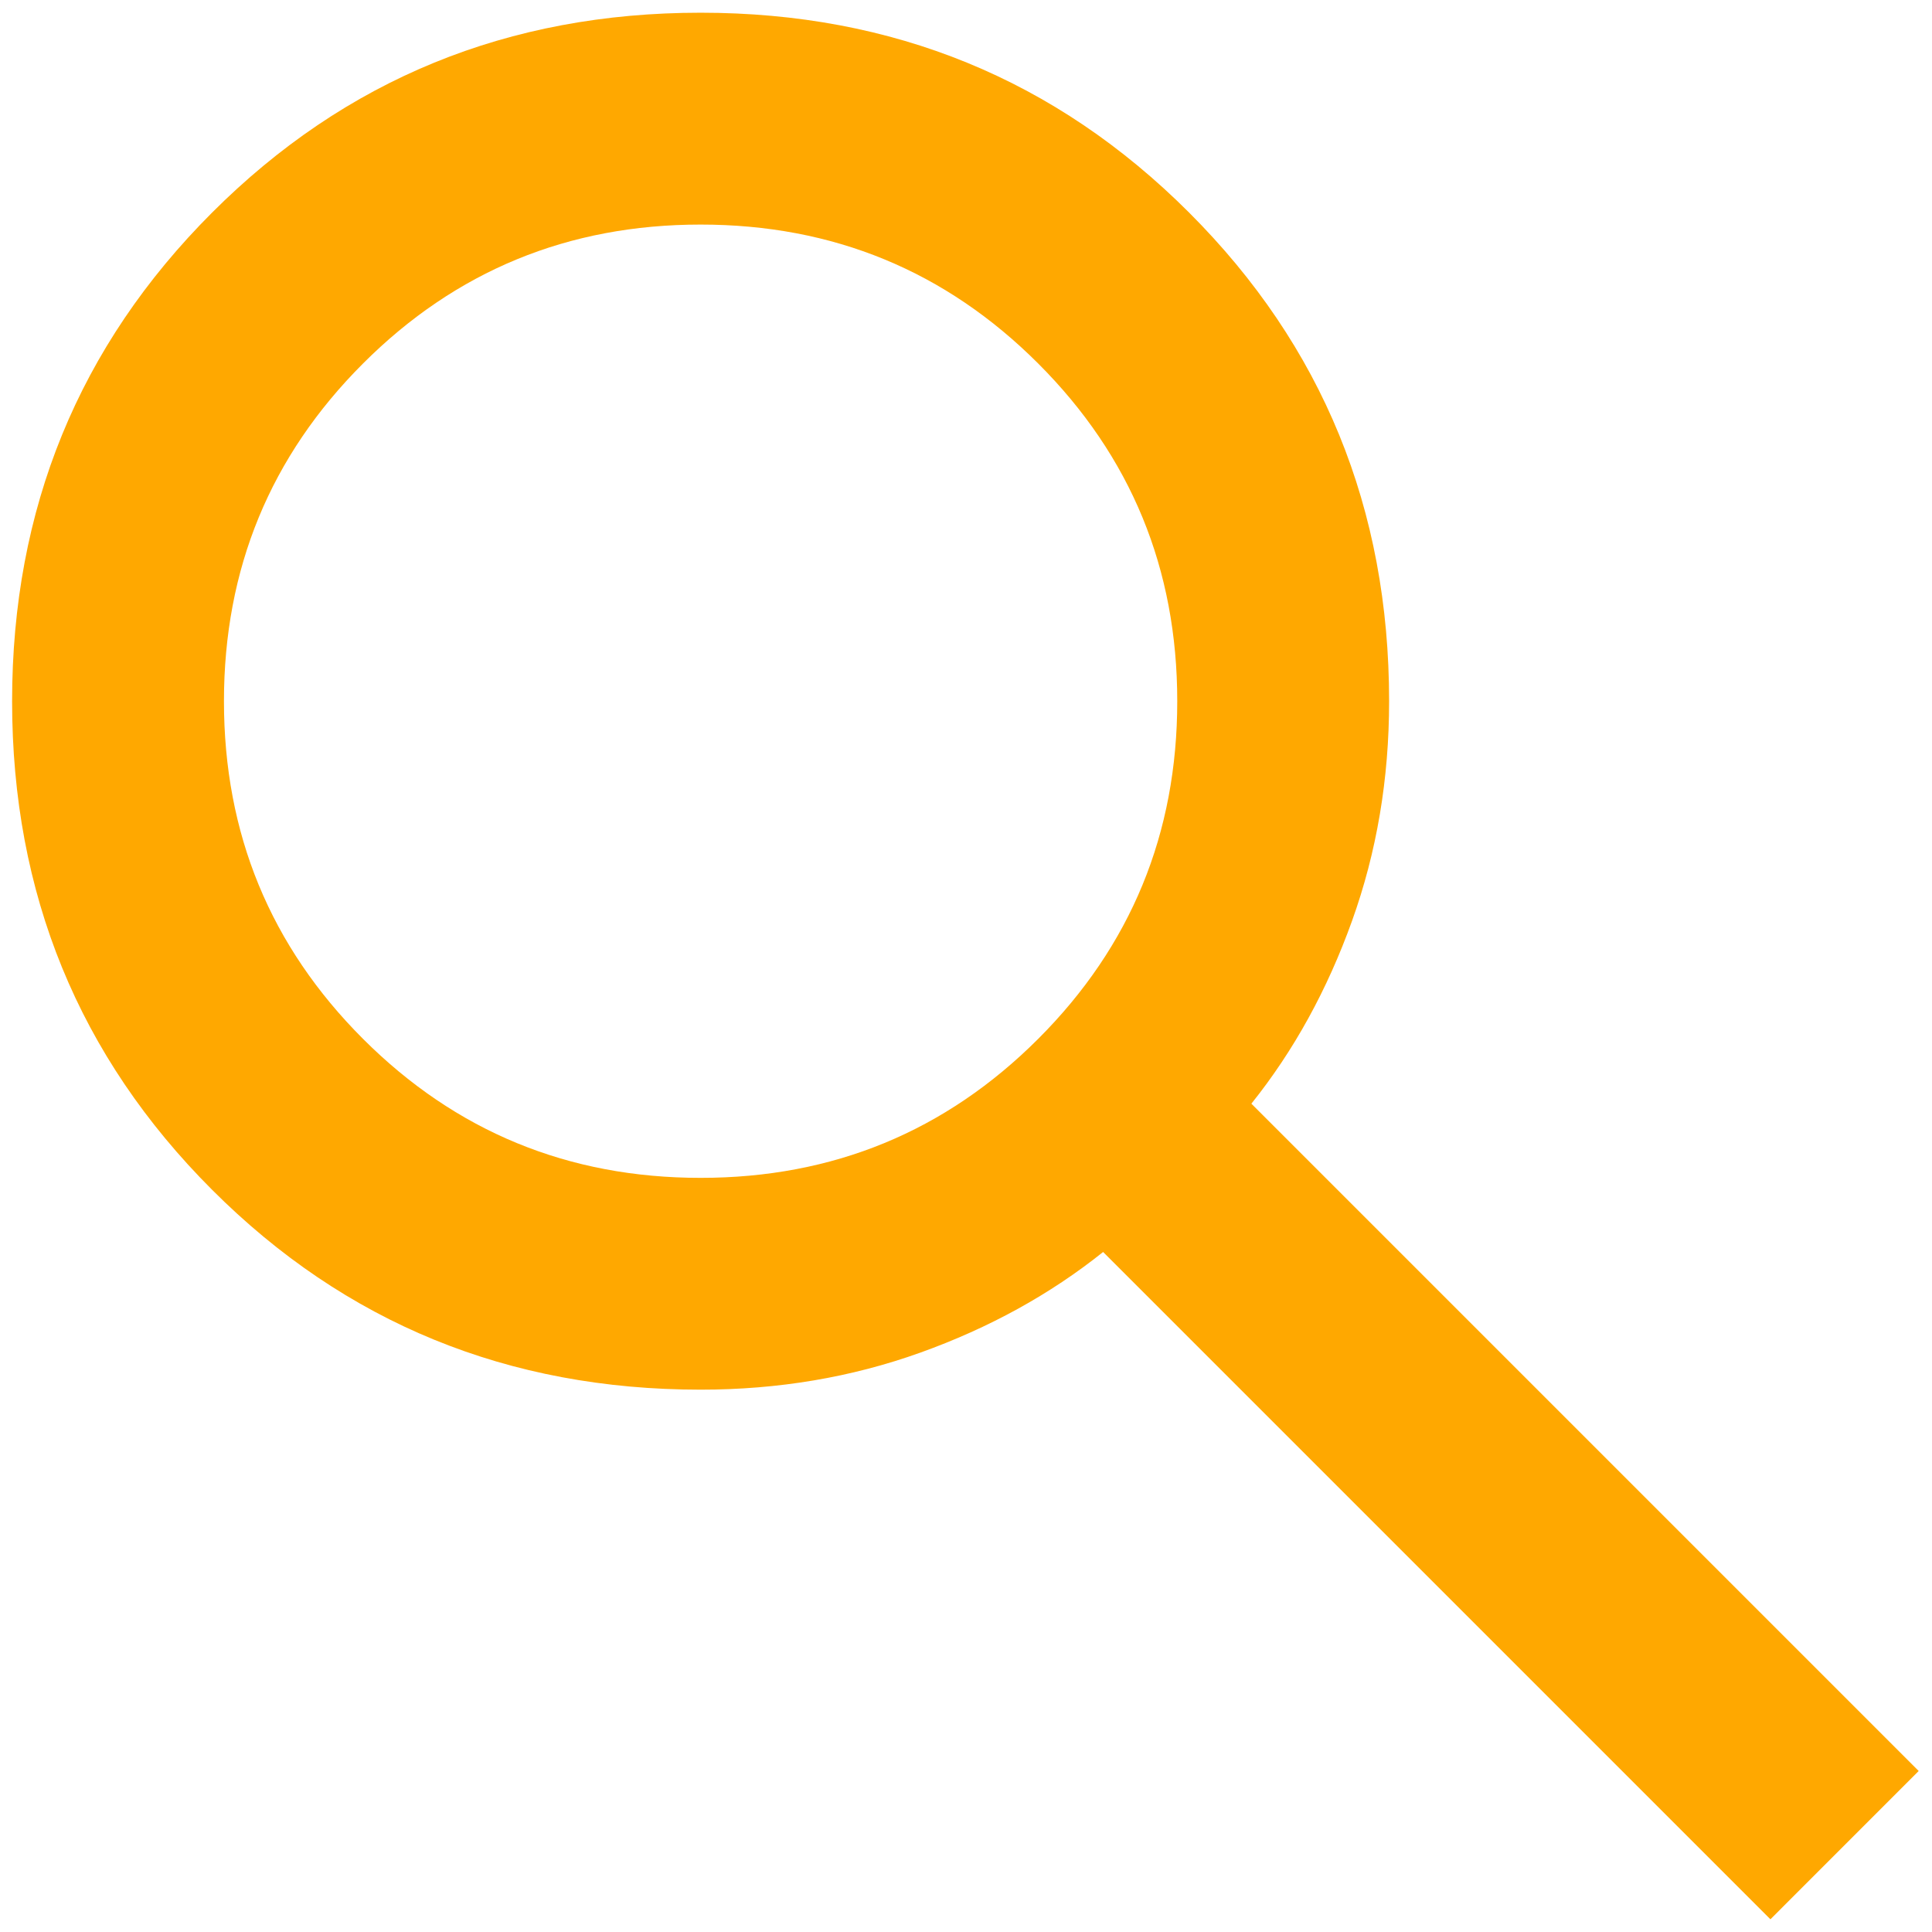<svg width="38" height="38" viewBox="0 0 38 38" fill="none" xmlns="http://www.w3.org/2000/svg">
<path d="M34.822 37.75L21.697 24.625C20.655 25.458 19.457 26.118 18.103 26.604C16.749 27.09 15.308 27.333 13.78 27.333C9.995 27.333 6.792 26.023 4.171 23.401C1.549 20.779 0.238 17.576 0.238 13.792C0.238 10.007 1.549 6.804 4.171 4.182C6.792 1.561 9.995 0.25 13.78 0.25C17.565 0.25 20.768 1.561 23.389 4.182C26.011 6.804 27.322 10.007 27.322 13.792C27.322 15.319 27.079 16.76 26.592 18.115C26.106 19.469 25.447 20.667 24.613 21.708L37.738 34.833L34.822 37.75ZM13.78 23.167C16.384 23.167 18.598 22.255 20.421 20.432C22.244 18.609 23.155 16.396 23.155 13.792C23.155 11.188 22.244 8.974 20.421 7.151C18.598 5.328 16.384 4.417 13.78 4.417C11.176 4.417 8.962 5.328 7.139 7.151C5.316 8.974 4.405 11.188 4.405 13.792C4.405 16.396 5.316 18.609 7.139 20.432C8.962 22.255 11.176 23.167 13.78 23.167Z" fill="#FFA800"/>
</svg>
